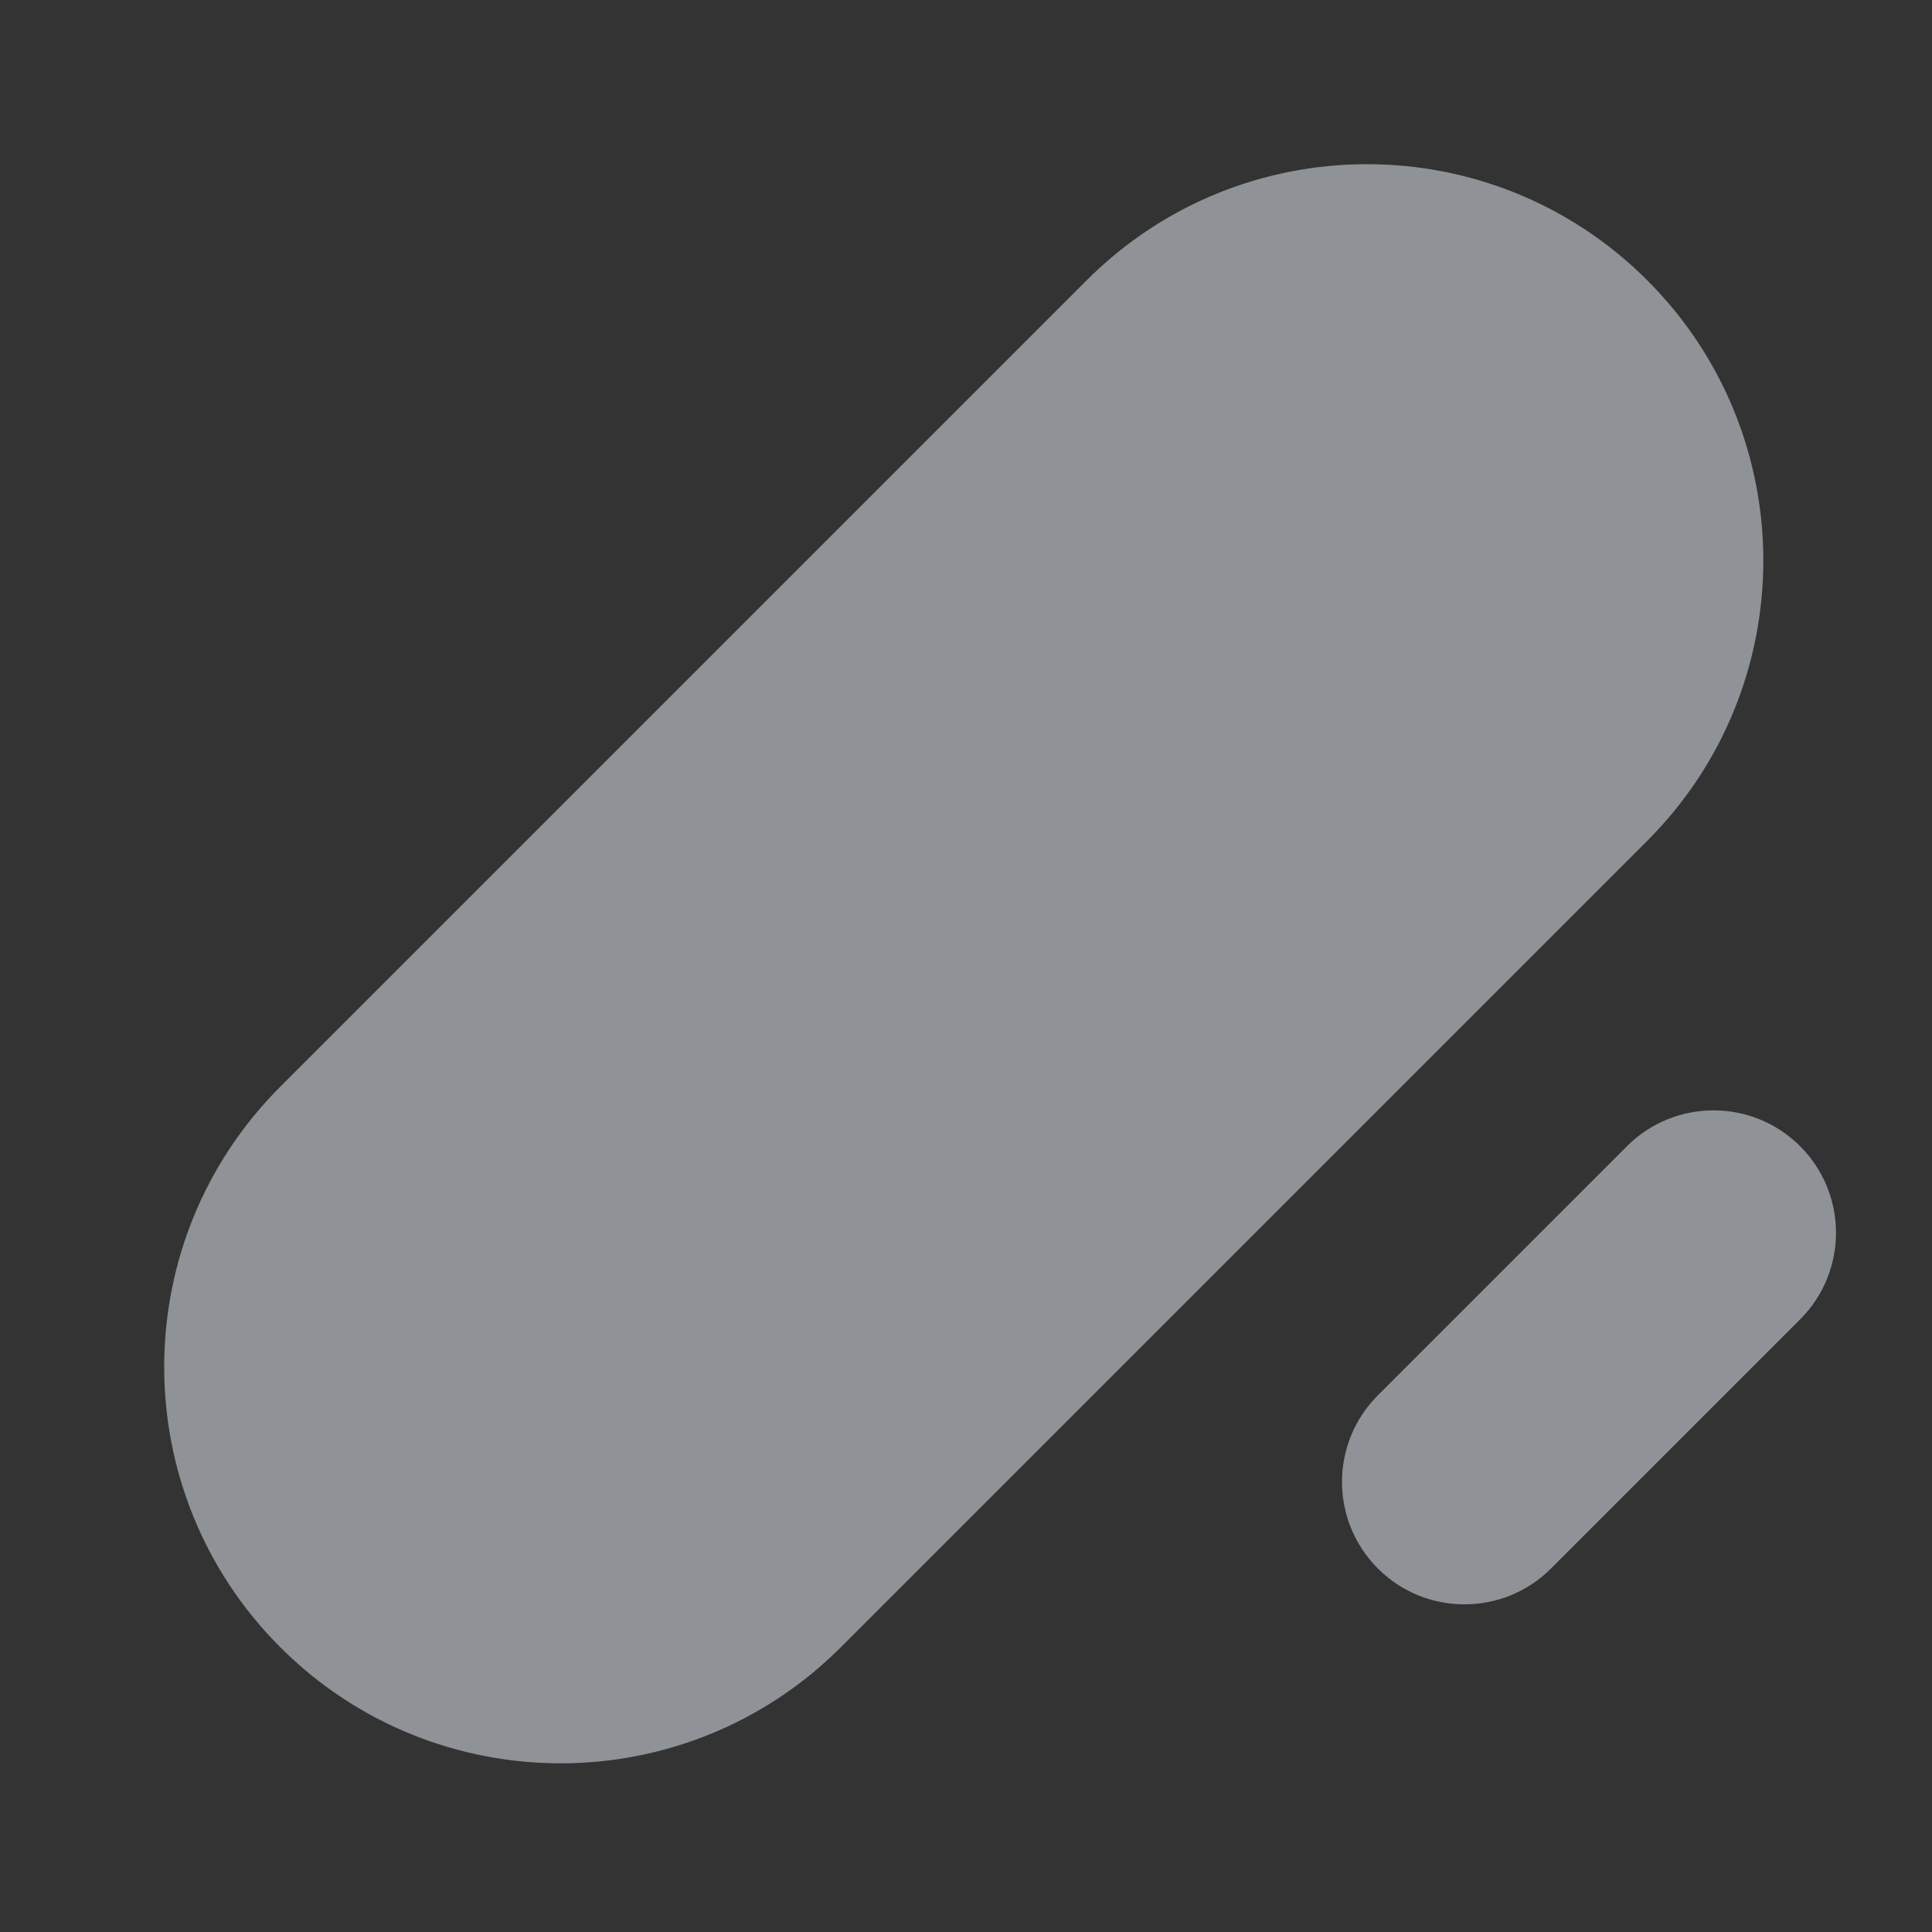 <svg width="392" height="392" fill="none" xmlns="http://www.w3.org/2000/svg"><rect width="100%" height="100%" fill="#333333" stroke="none"/><path opacity=".5" fill-rule="evenodd" clip-rule="evenodd" d="M334.221 56.867c31.407 31.408 31.407 82.328 0 113.735l-.001.001h.001L170.929 333.895l-.326.327c-31.407 31.407-82.327 31.407-113.734 0-31.407-31.407-31.407-82.327 0-113.734l-.001-.001L220.254 57.101l.232-.233c31.407-31.408 82.328-31.408 113.735 0zm31.022 175.7c9.702 9.702 9.702 25.432 0 35.133v.001l-50.415 50.415-.127.128c-9.702 9.702-25.432 9.702-35.134 0-9.702-9.702-9.702-25.431 0-35.133v-.001l50.543-50.543c9.702-9.702 25.432-9.702 35.133 0z" fill="#EDF3FD"/></svg>